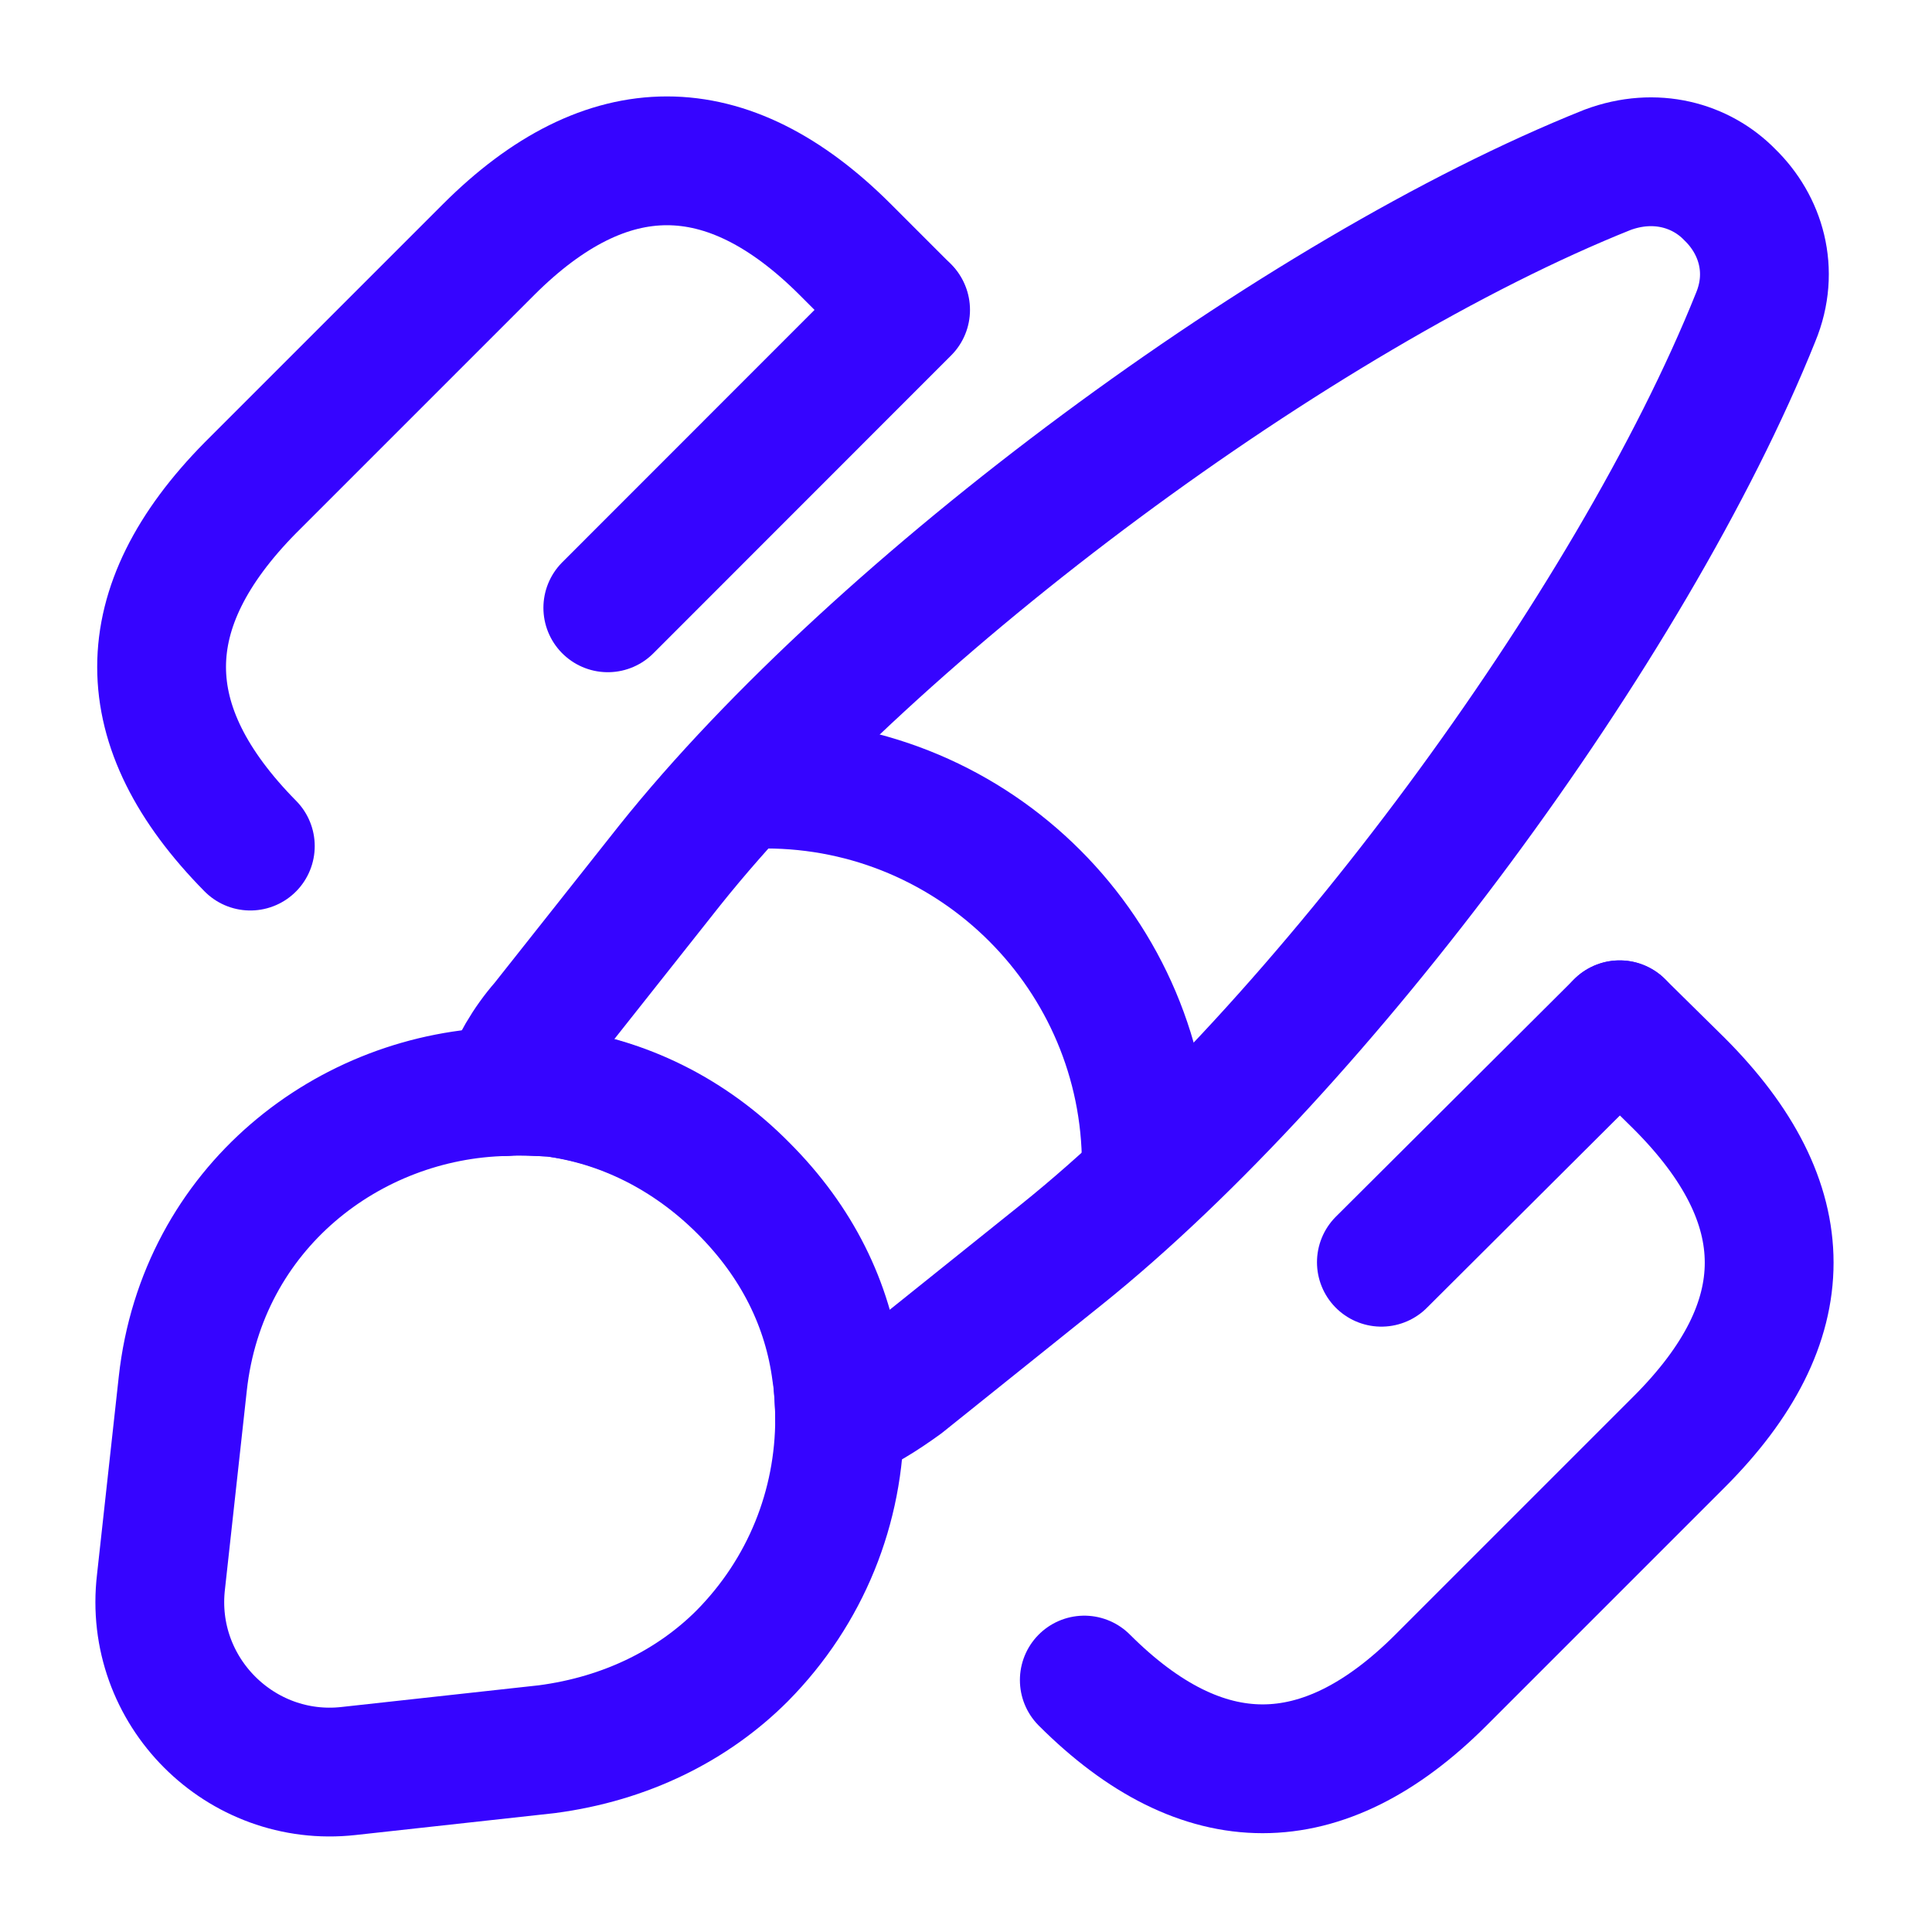 <?xml version="1.0" encoding="UTF-8"?> <svg xmlns="http://www.w3.org/2000/svg" width="30" height="30" viewBox="0 0 30 30" fill="none"><path d="M27.262 4.925C25.337 9.725 20.512 16.25 16.475 19.487L14.012 21.462C13.7 21.687 13.387 21.887 13.037 22.025C13.037 21.8 13.025 21.55 12.987 21.312C12.85 20.262 12.375 19.287 11.537 18.45C10.687 17.6 9.65 17.1 8.587 16.962C8.337 16.95 8.087 16.925 7.837 16.95C7.975 16.562 8.187 16.2 8.45 15.9L10.4 13.437C13.625 9.4 20.175 4.55 24.962 2.637C25.7 2.362 26.412 2.562 26.862 3.025C27.337 3.487 27.562 4.2 27.262 4.925Z" stroke="#3604FF" stroke-width="2" stroke-linecap="round" stroke-linejoin="round"></path><path d="M13.038 22.024C13.038 23.399 12.513 24.712 11.525 25.712C10.763 26.474 9.725 27 8.488 27.162L5.413 27.5C3.738 27.687 2.3 26.262 2.5 24.562L2.838 21.487C3.138 18.75 5.425 17 7.85 16.95C8.1 16.937 8.363 16.95 8.6 16.962C9.663 17.099 10.7 17.587 11.55 18.45C12.388 19.287 12.863 20.262 13 21.312C13.013 21.549 13.038 21.787 13.038 22.024Z" stroke="#3604FF" stroke-width="2" stroke-linecap="round" stroke-linejoin="round"></path><path d="M17.8 18.088C17.8 14.825 15.15 12.175 11.888 12.175" stroke="#3604FF" stroke-width="2" stroke-linecap="round" stroke-linejoin="round"></path><path d="M25.15 15.913L26.075 16.825C27.937 18.688 27.937 20.525 26.075 22.388L22.375 26.088C20.537 27.925 18.675 27.925 16.837 26.088" stroke="#3604FF" stroke-width="2" stroke-linecap="round"></path><path d="M3.887 13.138C2.05 11.275 2.05 9.438 3.887 7.575L7.587 3.875C9.425 2.038 11.287 2.038 13.125 3.875L14.05 4.8" stroke="#3604FF" stroke-width="2" stroke-linecap="round"></path><path d="M14.062 4.812L9.438 9.438" stroke="#3604FF" stroke-width="2" stroke-linecap="round"></path><path d="M25.15 15.913L21.45 19.6" stroke="#3604FF" stroke-width="2" stroke-linecap="round"></path></svg> 